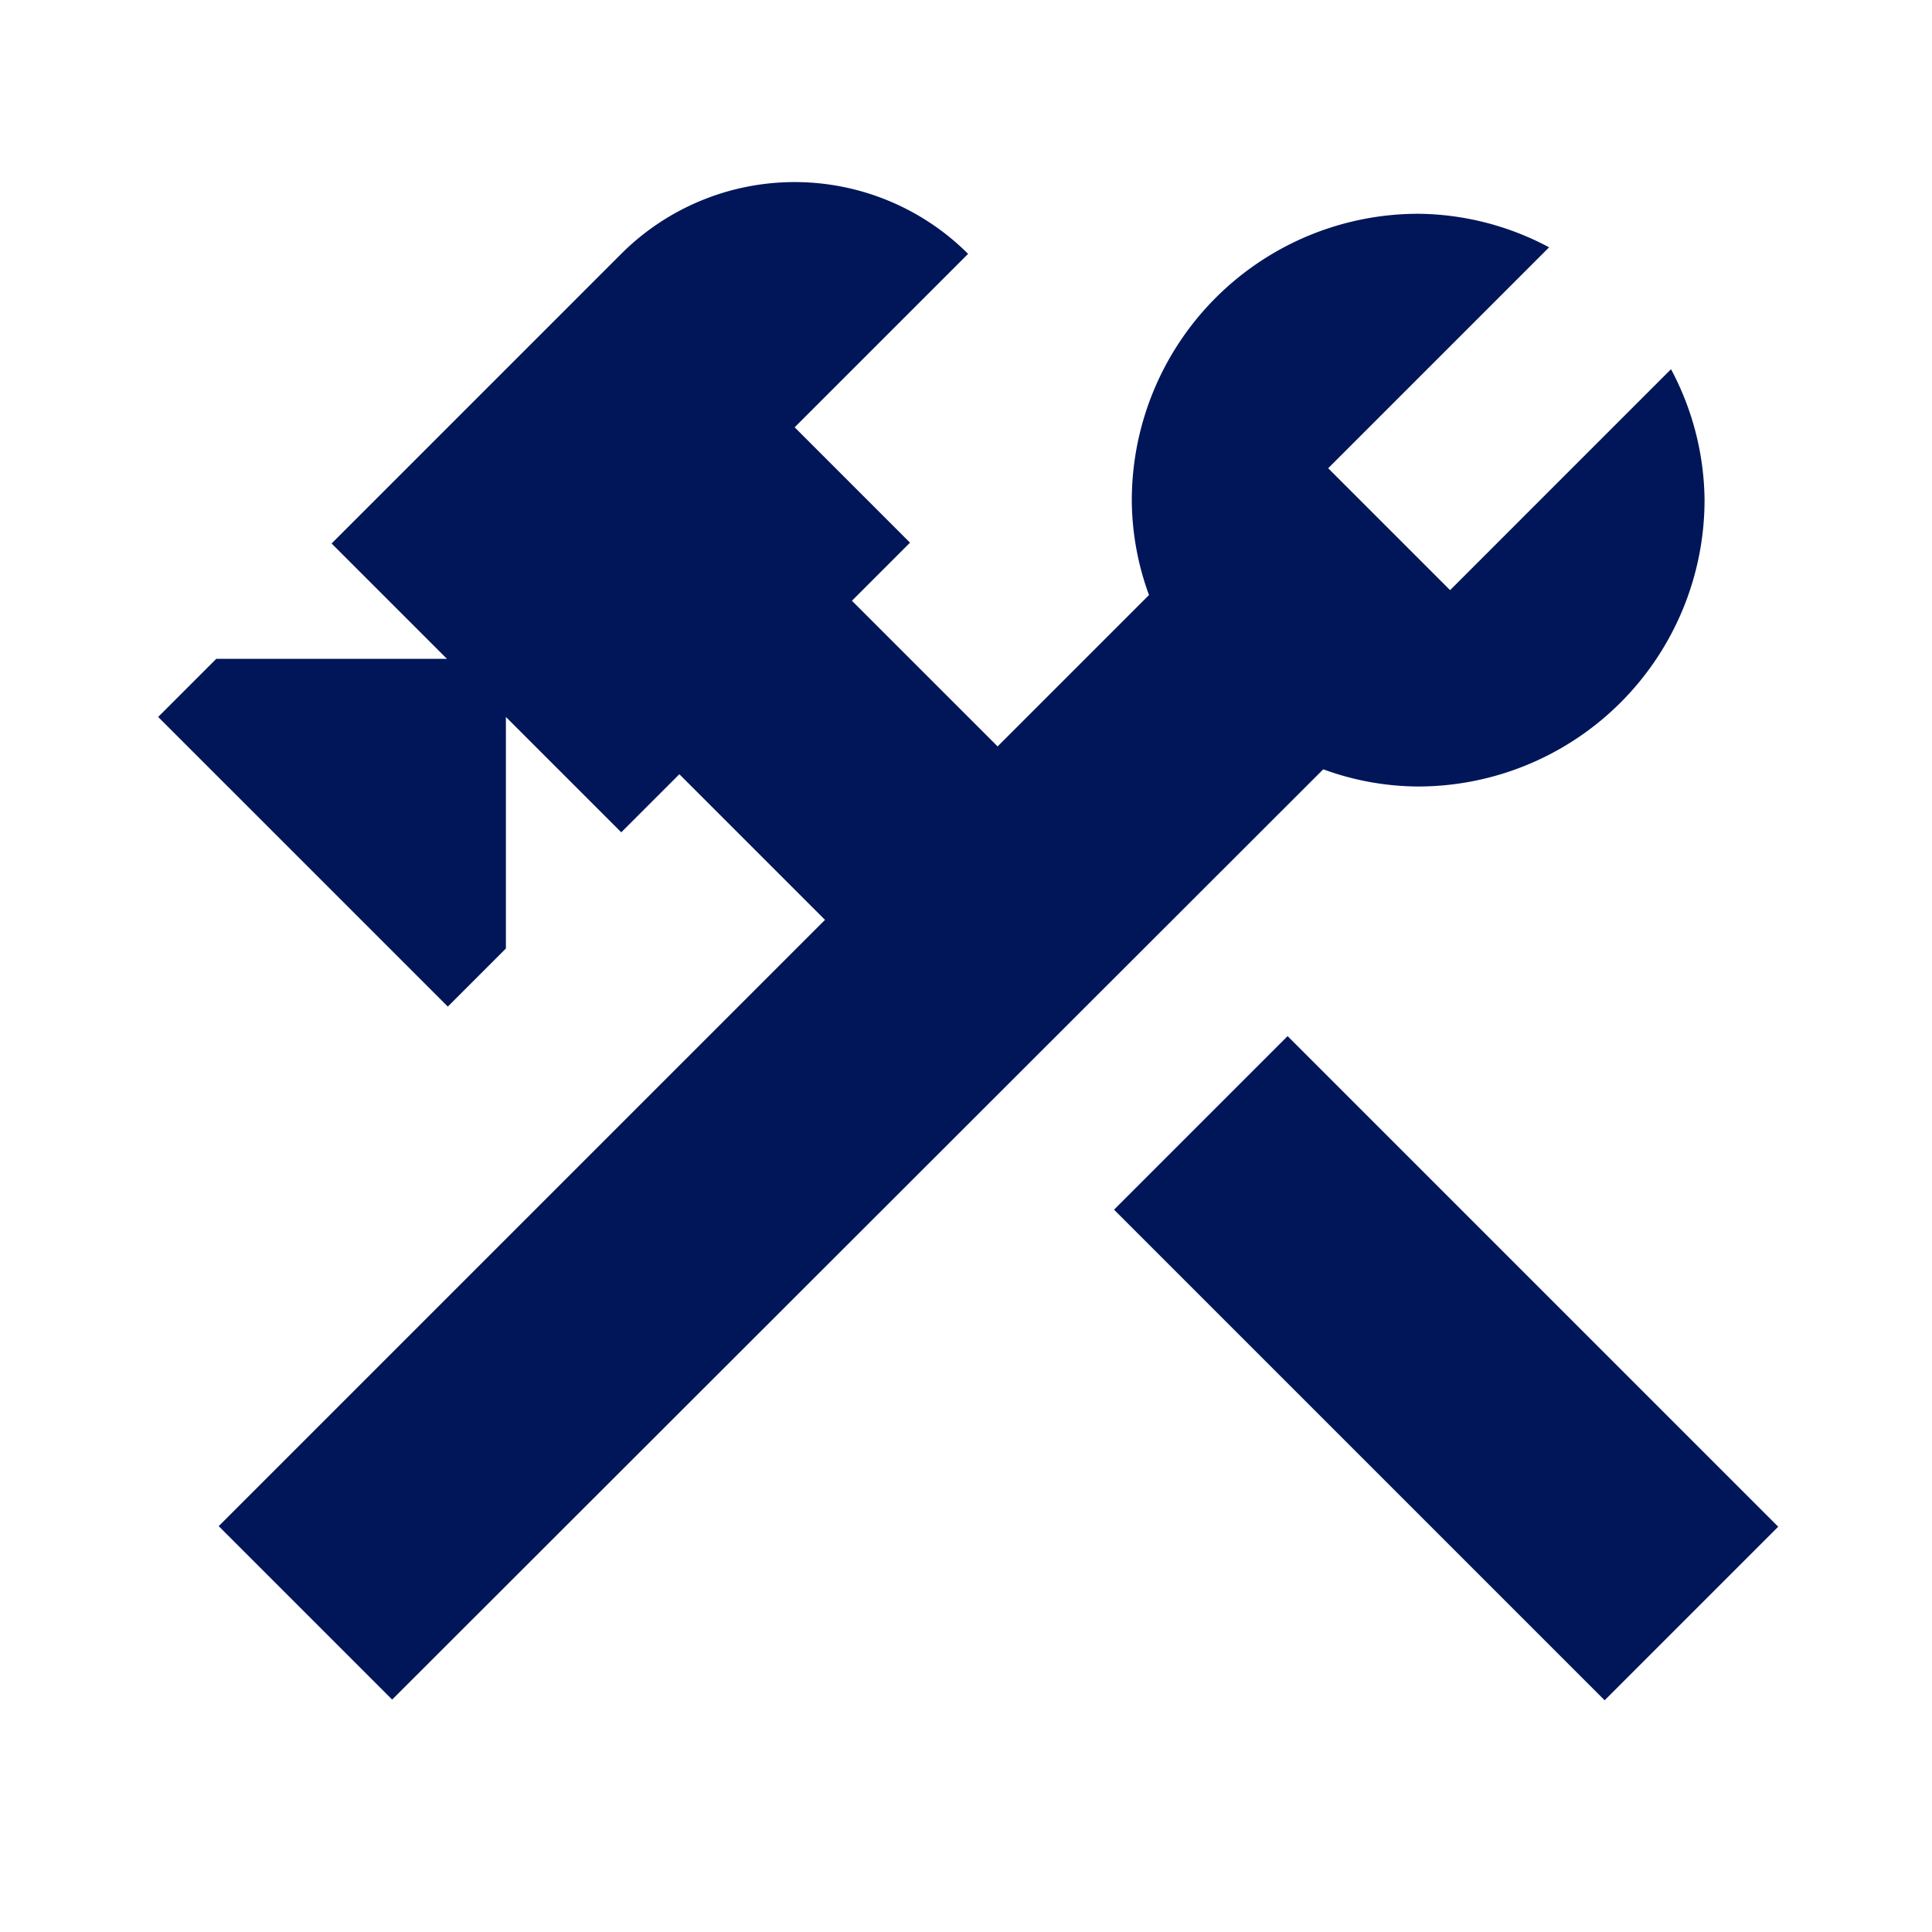 <svg xmlns="http://www.w3.org/2000/svg" width="88" height="88" viewBox="0 0 88 88">
  <g id="construction_black_24dp" transform="translate(-0.483 -1.219)">
    <g id="Group_15259" data-name="Group 15259" transform="translate(0.483 0.871)">
      <rect id="Rectangle_6313" data-name="Rectangle 6313" width="88" height="88" transform="translate(0 0.348)" fill="none"/>
    </g>
    <g id="Group_15261" data-name="Group 15261" transform="translate(7.687 9.512)">
      <g id="Group_15260" data-name="Group 15260">
        <rect id="Rectangle_6314" data-name="Rectangle 6314" width="11.18" height="31.603" transform="translate(43.539 46.806) rotate(-45)" fill="#001659"/>
        <path id="Path_6992" data-name="Path 6992" d="M59.492,30.144A13.058,13.058,0,0,0,72.536,17.1a12.877,12.877,0,0,0-1.528-5.963L60.946,21.2l-5.553-5.553L65.455,5.585a12.876,12.876,0,0,0-5.963-1.528A13.058,13.058,0,0,0,46.448,17.1a12.709,12.709,0,0,0,.783,4.323l-6.895,6.895L33.7,21.684l2.646-2.646-5.255-5.255,7.9-7.9a11.179,11.179,0,0,0-15.8,0L10,19.075l5.255,5.255H4.746L2.1,26.976,15.293,40.169l2.646-2.646V26.976l5.255,5.255,2.646-2.646,6.634,6.634L4.858,63.834l7.9,7.9L55.169,29.361A12.709,12.709,0,0,0,59.492,30.144Z" transform="translate(-2.1 -2.613)" fill="#001659"/>
      </g>
    </g>
  </g>
</svg>
